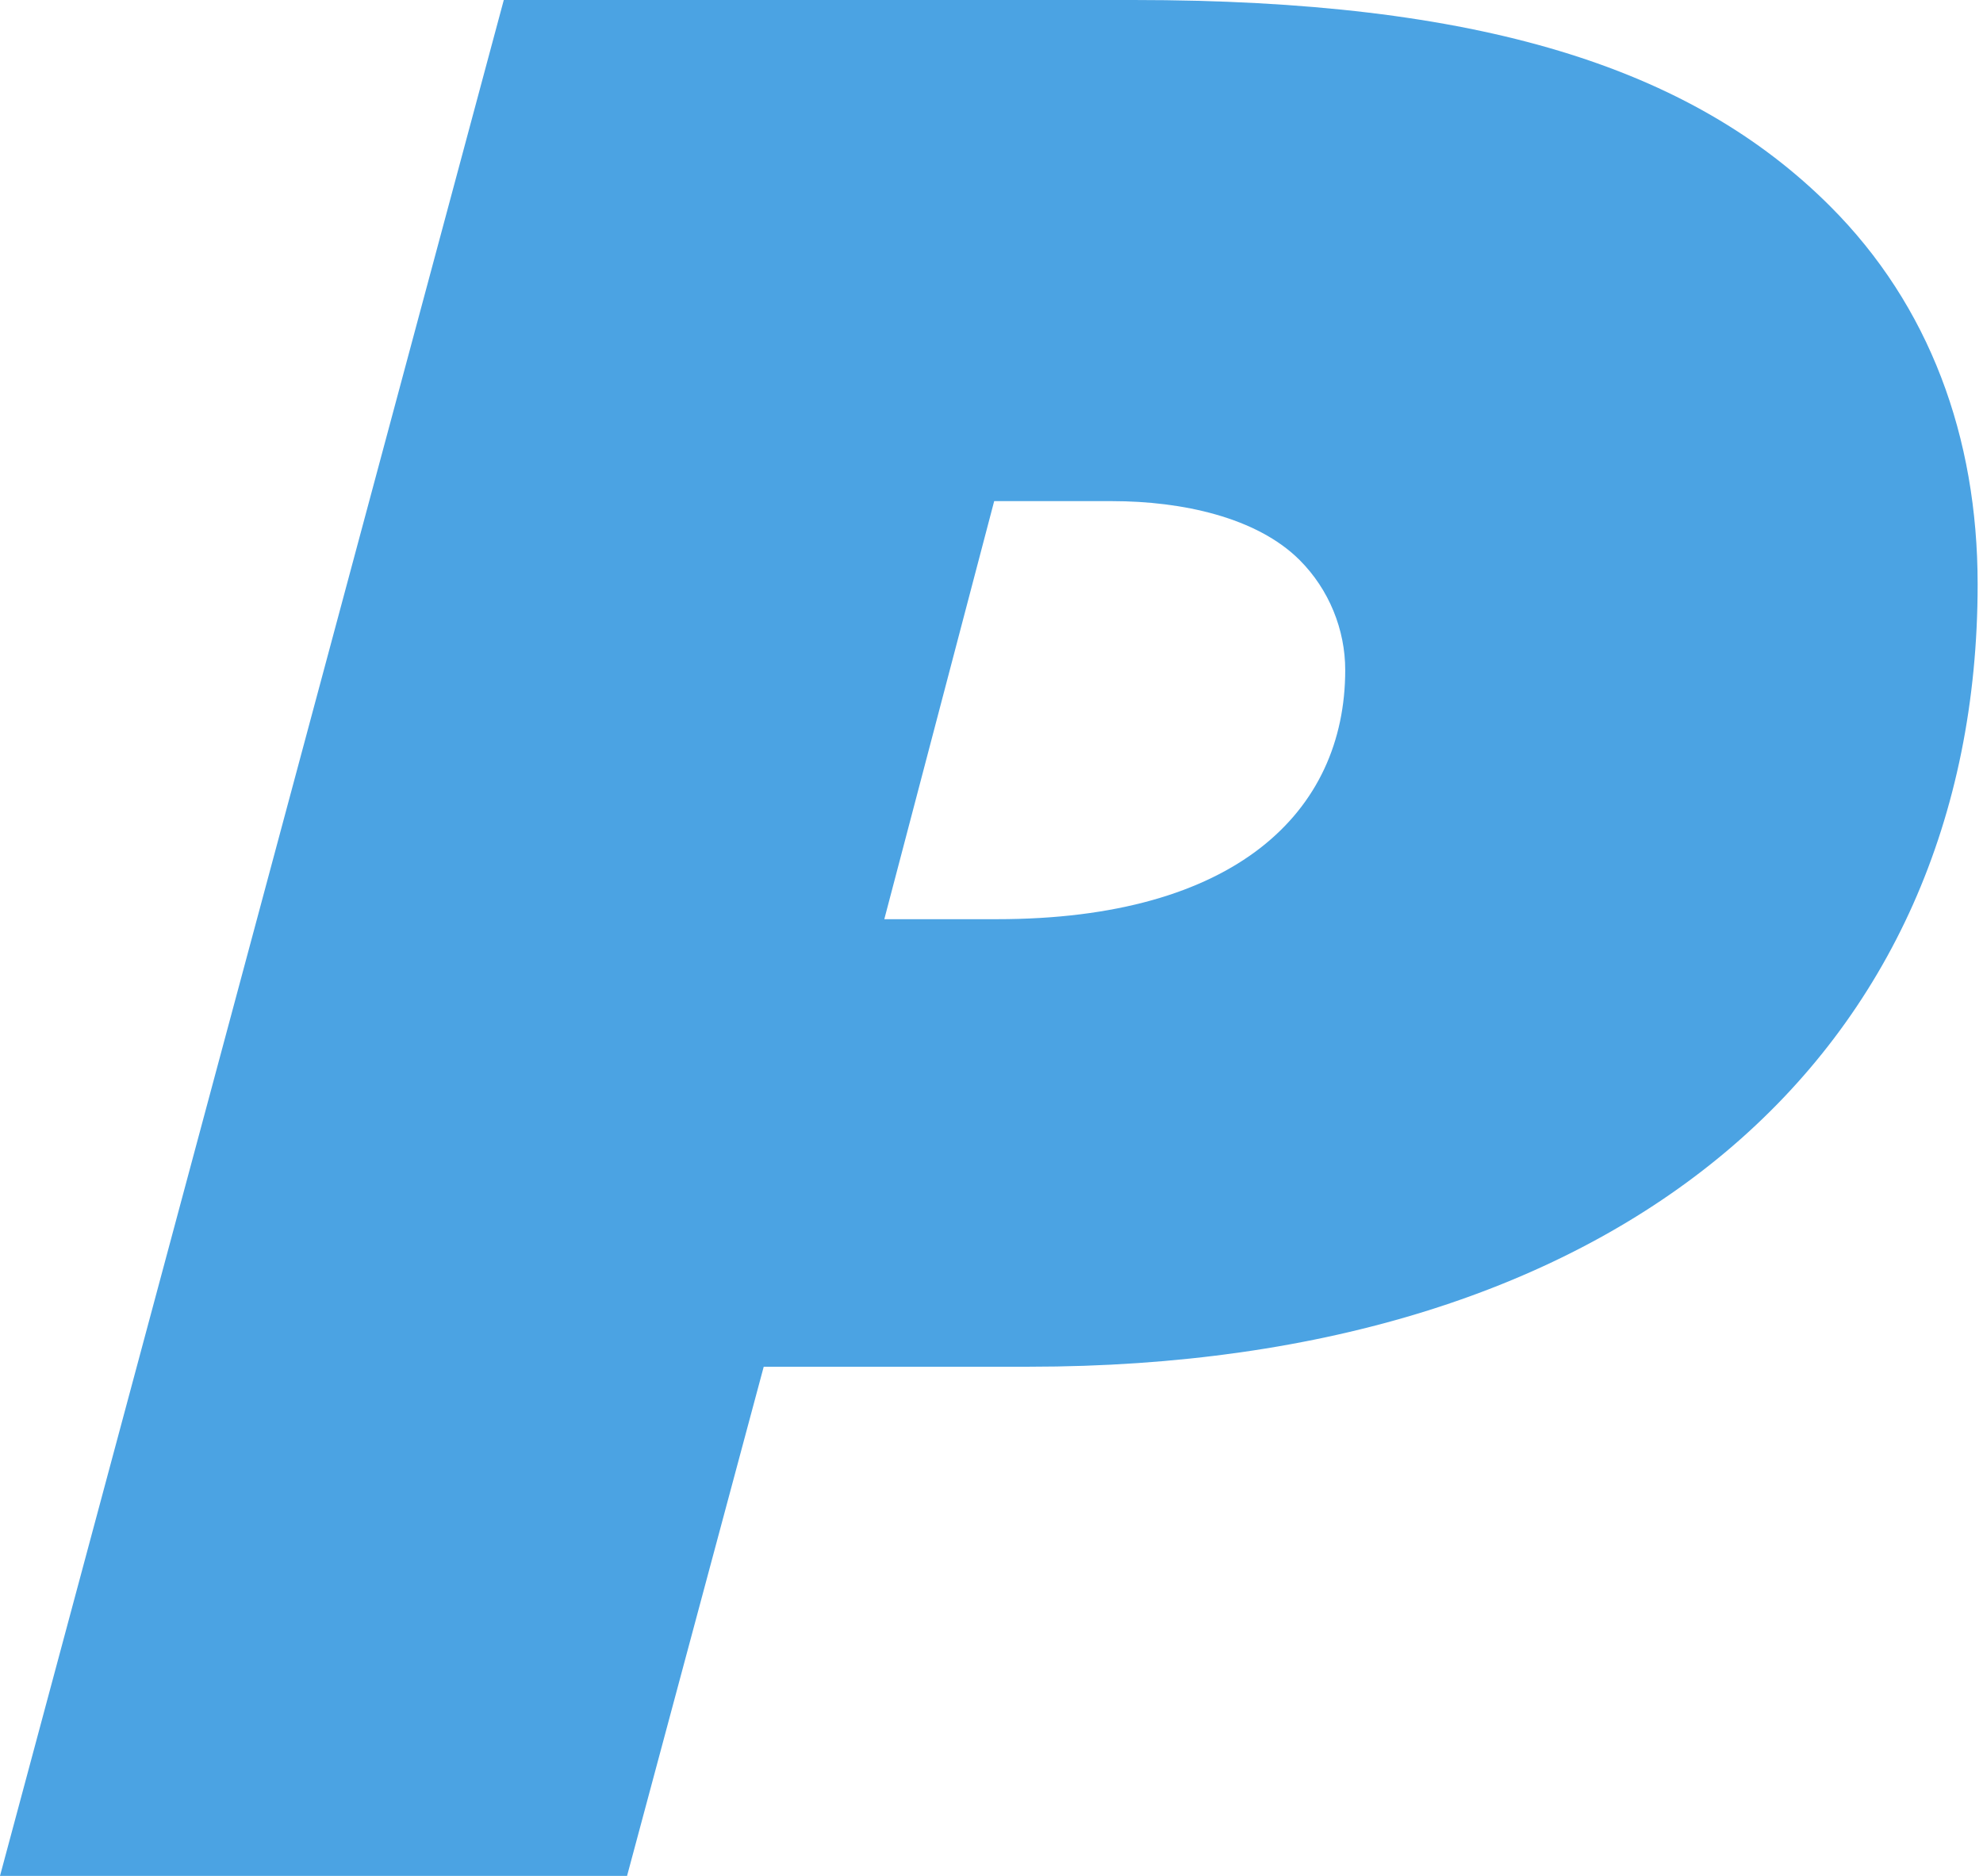 <?xml version="1.0" encoding="utf-8"?>
<svg xmlns="http://www.w3.org/2000/svg" fill="none" height="100%" overflow="visible" preserveAspectRatio="none" style="display: block;" viewBox="0 0 111 105" width="100%">
<path d="M0 105L28.2 0H63.45C82.8 0 94.65 3.75 102.45 11.55C108 17.1 110.7 24.45 110.7 32.7C110.7 58.95 90.9 76.5 57.6 76.5H42.75L35.1 105H0ZM49.5 51.45H55.8C69.15 51.45 75.3 45.45 75.3 37.5C75.3 35.25 74.4 33 72.75 31.35C70.35 28.95 66.15 28.05 62.25 28.05H55.65L49.5 51.45Z" fill="#4BA3E3" id="Vector"/>
</svg>